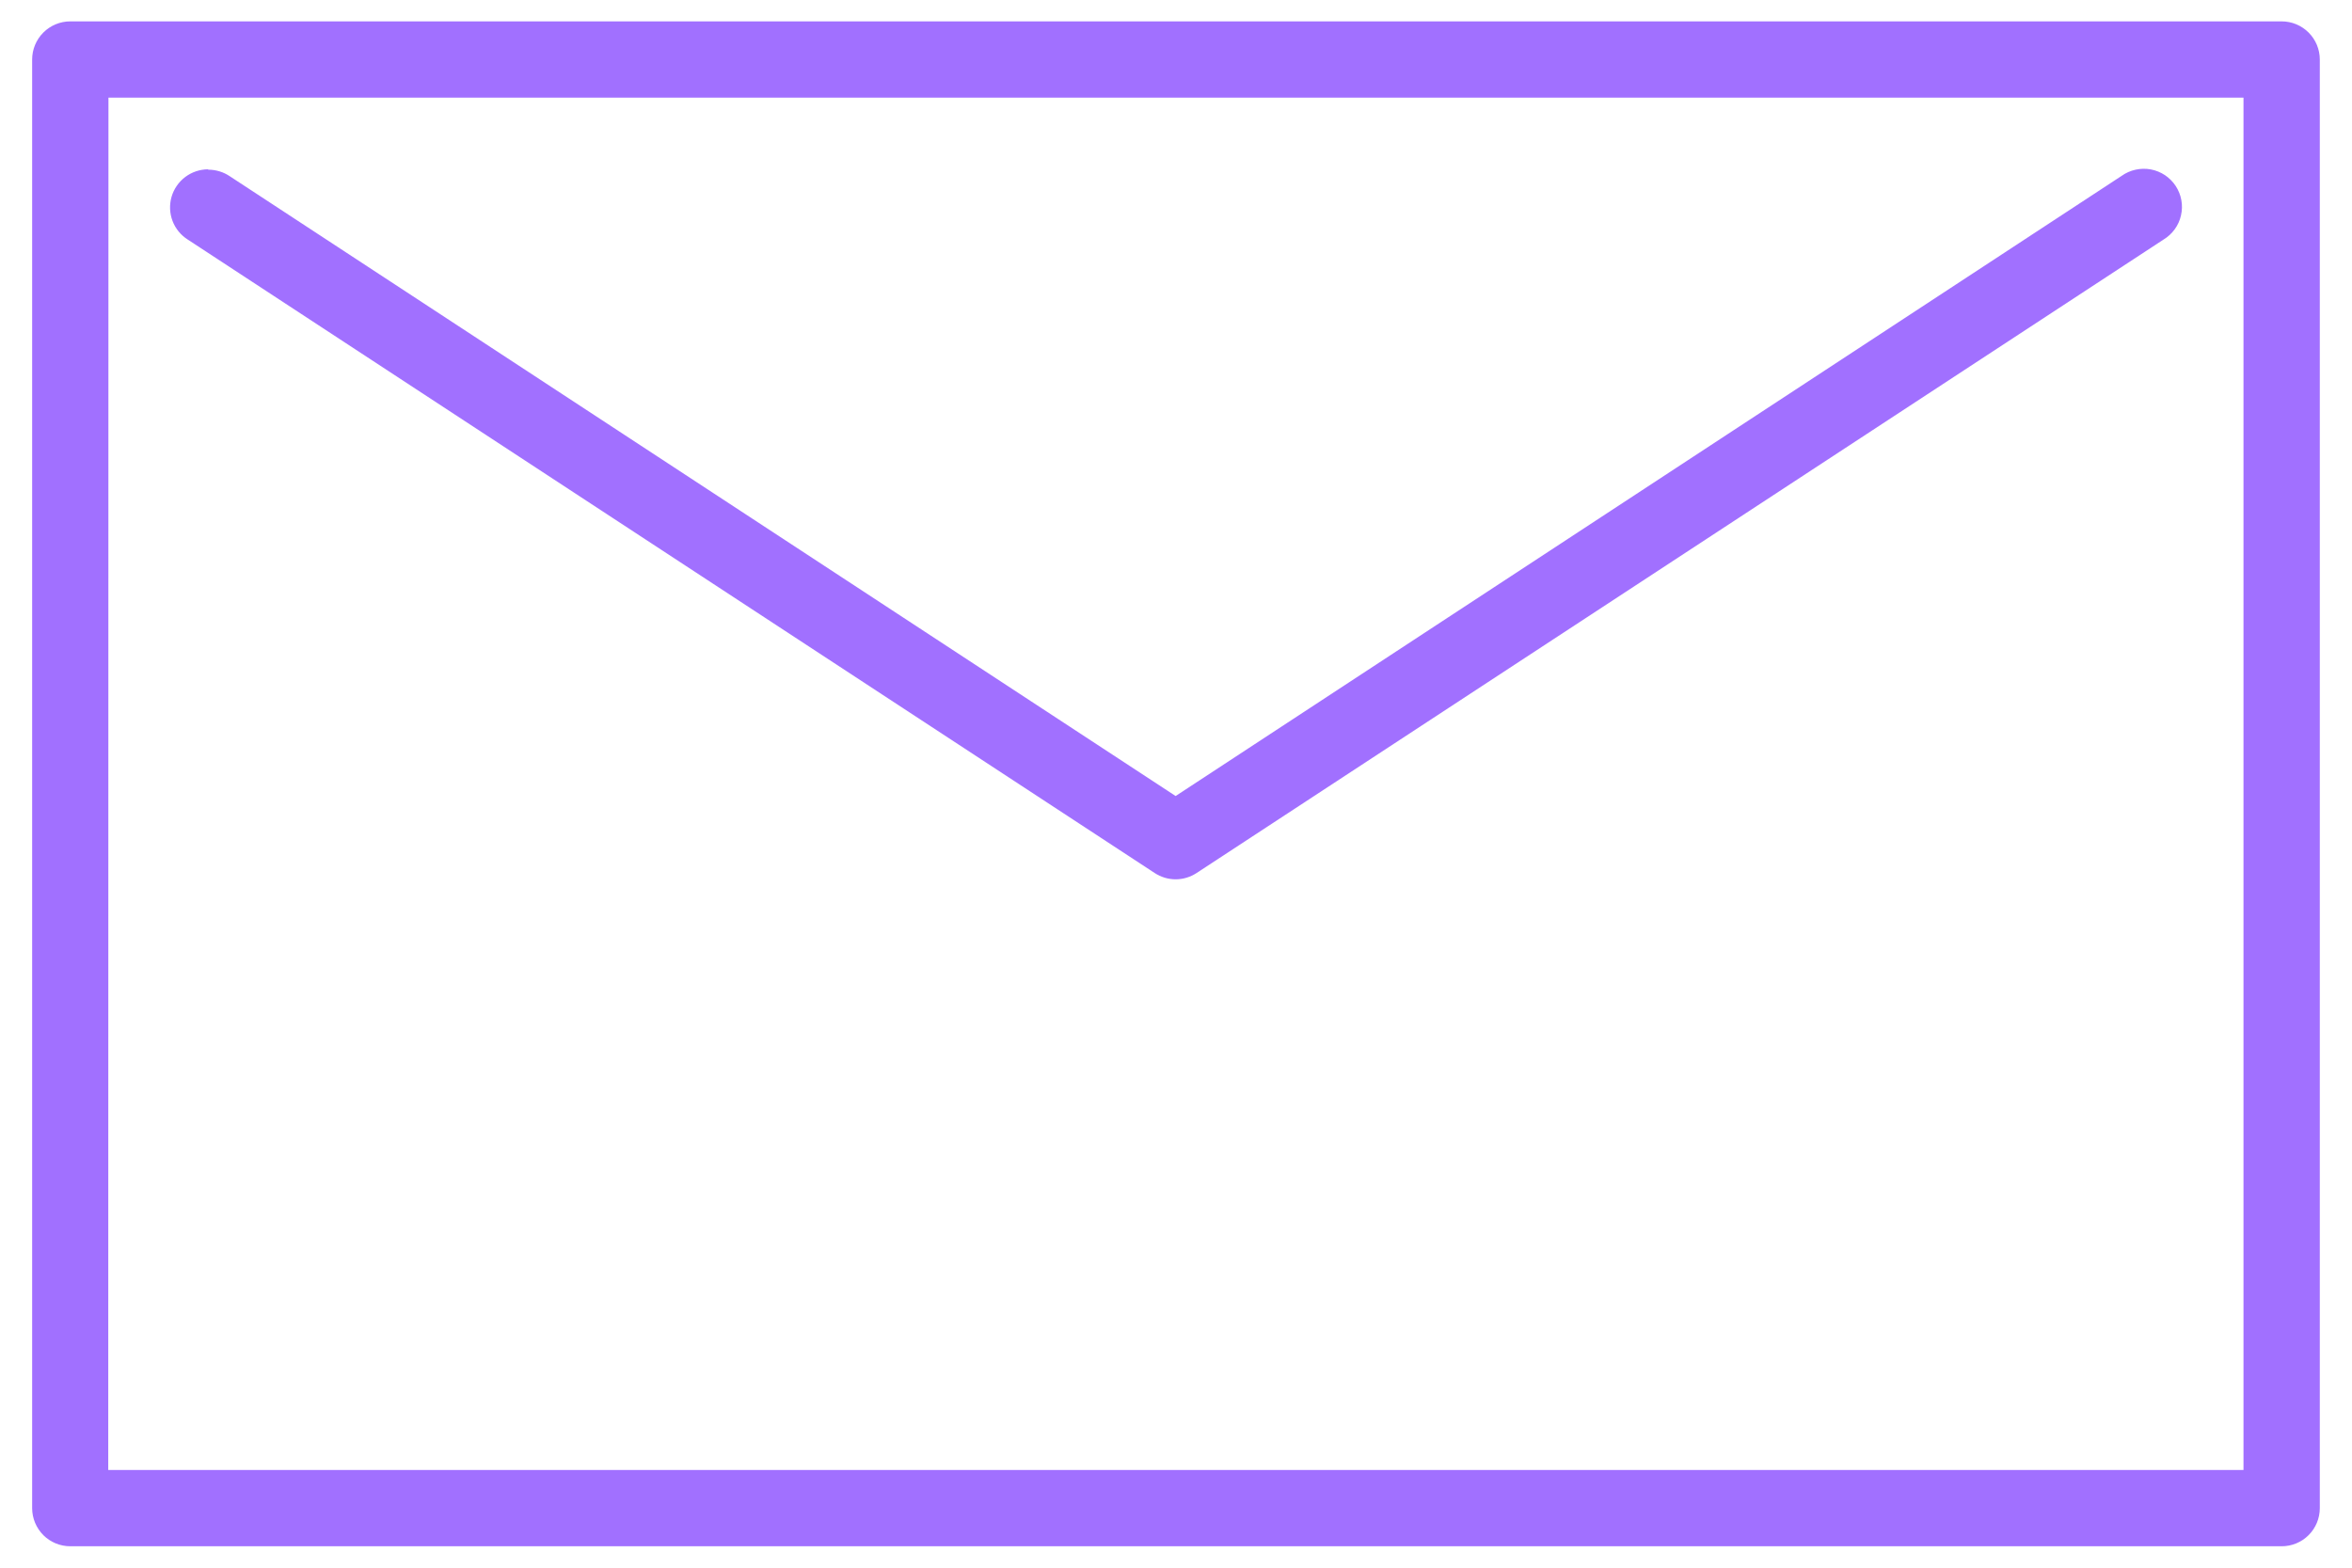 <svg width="45" height="30" viewBox="0 0 45 30" fill="none" xmlns="http://www.w3.org/2000/svg">
<path d="M1.345 0.409C1.152 0.409 0.966 0.486 0.829 0.623C0.692 0.76 0.615 0.946 0.615 1.139V28.861C0.615 29.055 0.693 29.24 0.829 29.377C0.966 29.514 1.152 29.59 1.345 29.59H43.654C43.848 29.59 44.033 29.514 44.17 29.377C44.307 29.24 44.384 29.055 44.384 28.861V1.139C44.384 0.946 44.307 0.76 44.17 0.623C44.033 0.486 43.848 0.409 43.654 0.409H1.345ZM2.075 1.868H42.924V28.131H2.071L2.075 1.868Z" fill="#A170FF"/>
<path d="M3.981 3.24C3.823 3.241 3.67 3.292 3.544 3.387C3.418 3.482 3.326 3.616 3.282 3.767C3.239 3.919 3.245 4.081 3.301 4.228C3.357 4.376 3.46 4.501 3.593 4.585L22.093 16.707C22.212 16.785 22.351 16.827 22.493 16.827C22.635 16.827 22.774 16.785 22.893 16.707L41.393 4.585C41.477 4.535 41.55 4.467 41.608 4.388C41.666 4.308 41.707 4.218 41.728 4.122C41.75 4.026 41.753 3.927 41.735 3.83C41.718 3.734 41.681 3.642 41.627 3.559C41.573 3.477 41.503 3.407 41.422 3.352C41.34 3.298 41.248 3.26 41.151 3.242C41.055 3.224 40.956 3.226 40.86 3.247C40.764 3.268 40.673 3.308 40.593 3.365L22.493 15.233L4.394 3.371C4.273 3.29 4.13 3.247 3.984 3.247L3.981 3.24Z" fill="#A170FF"/>
</svg>
